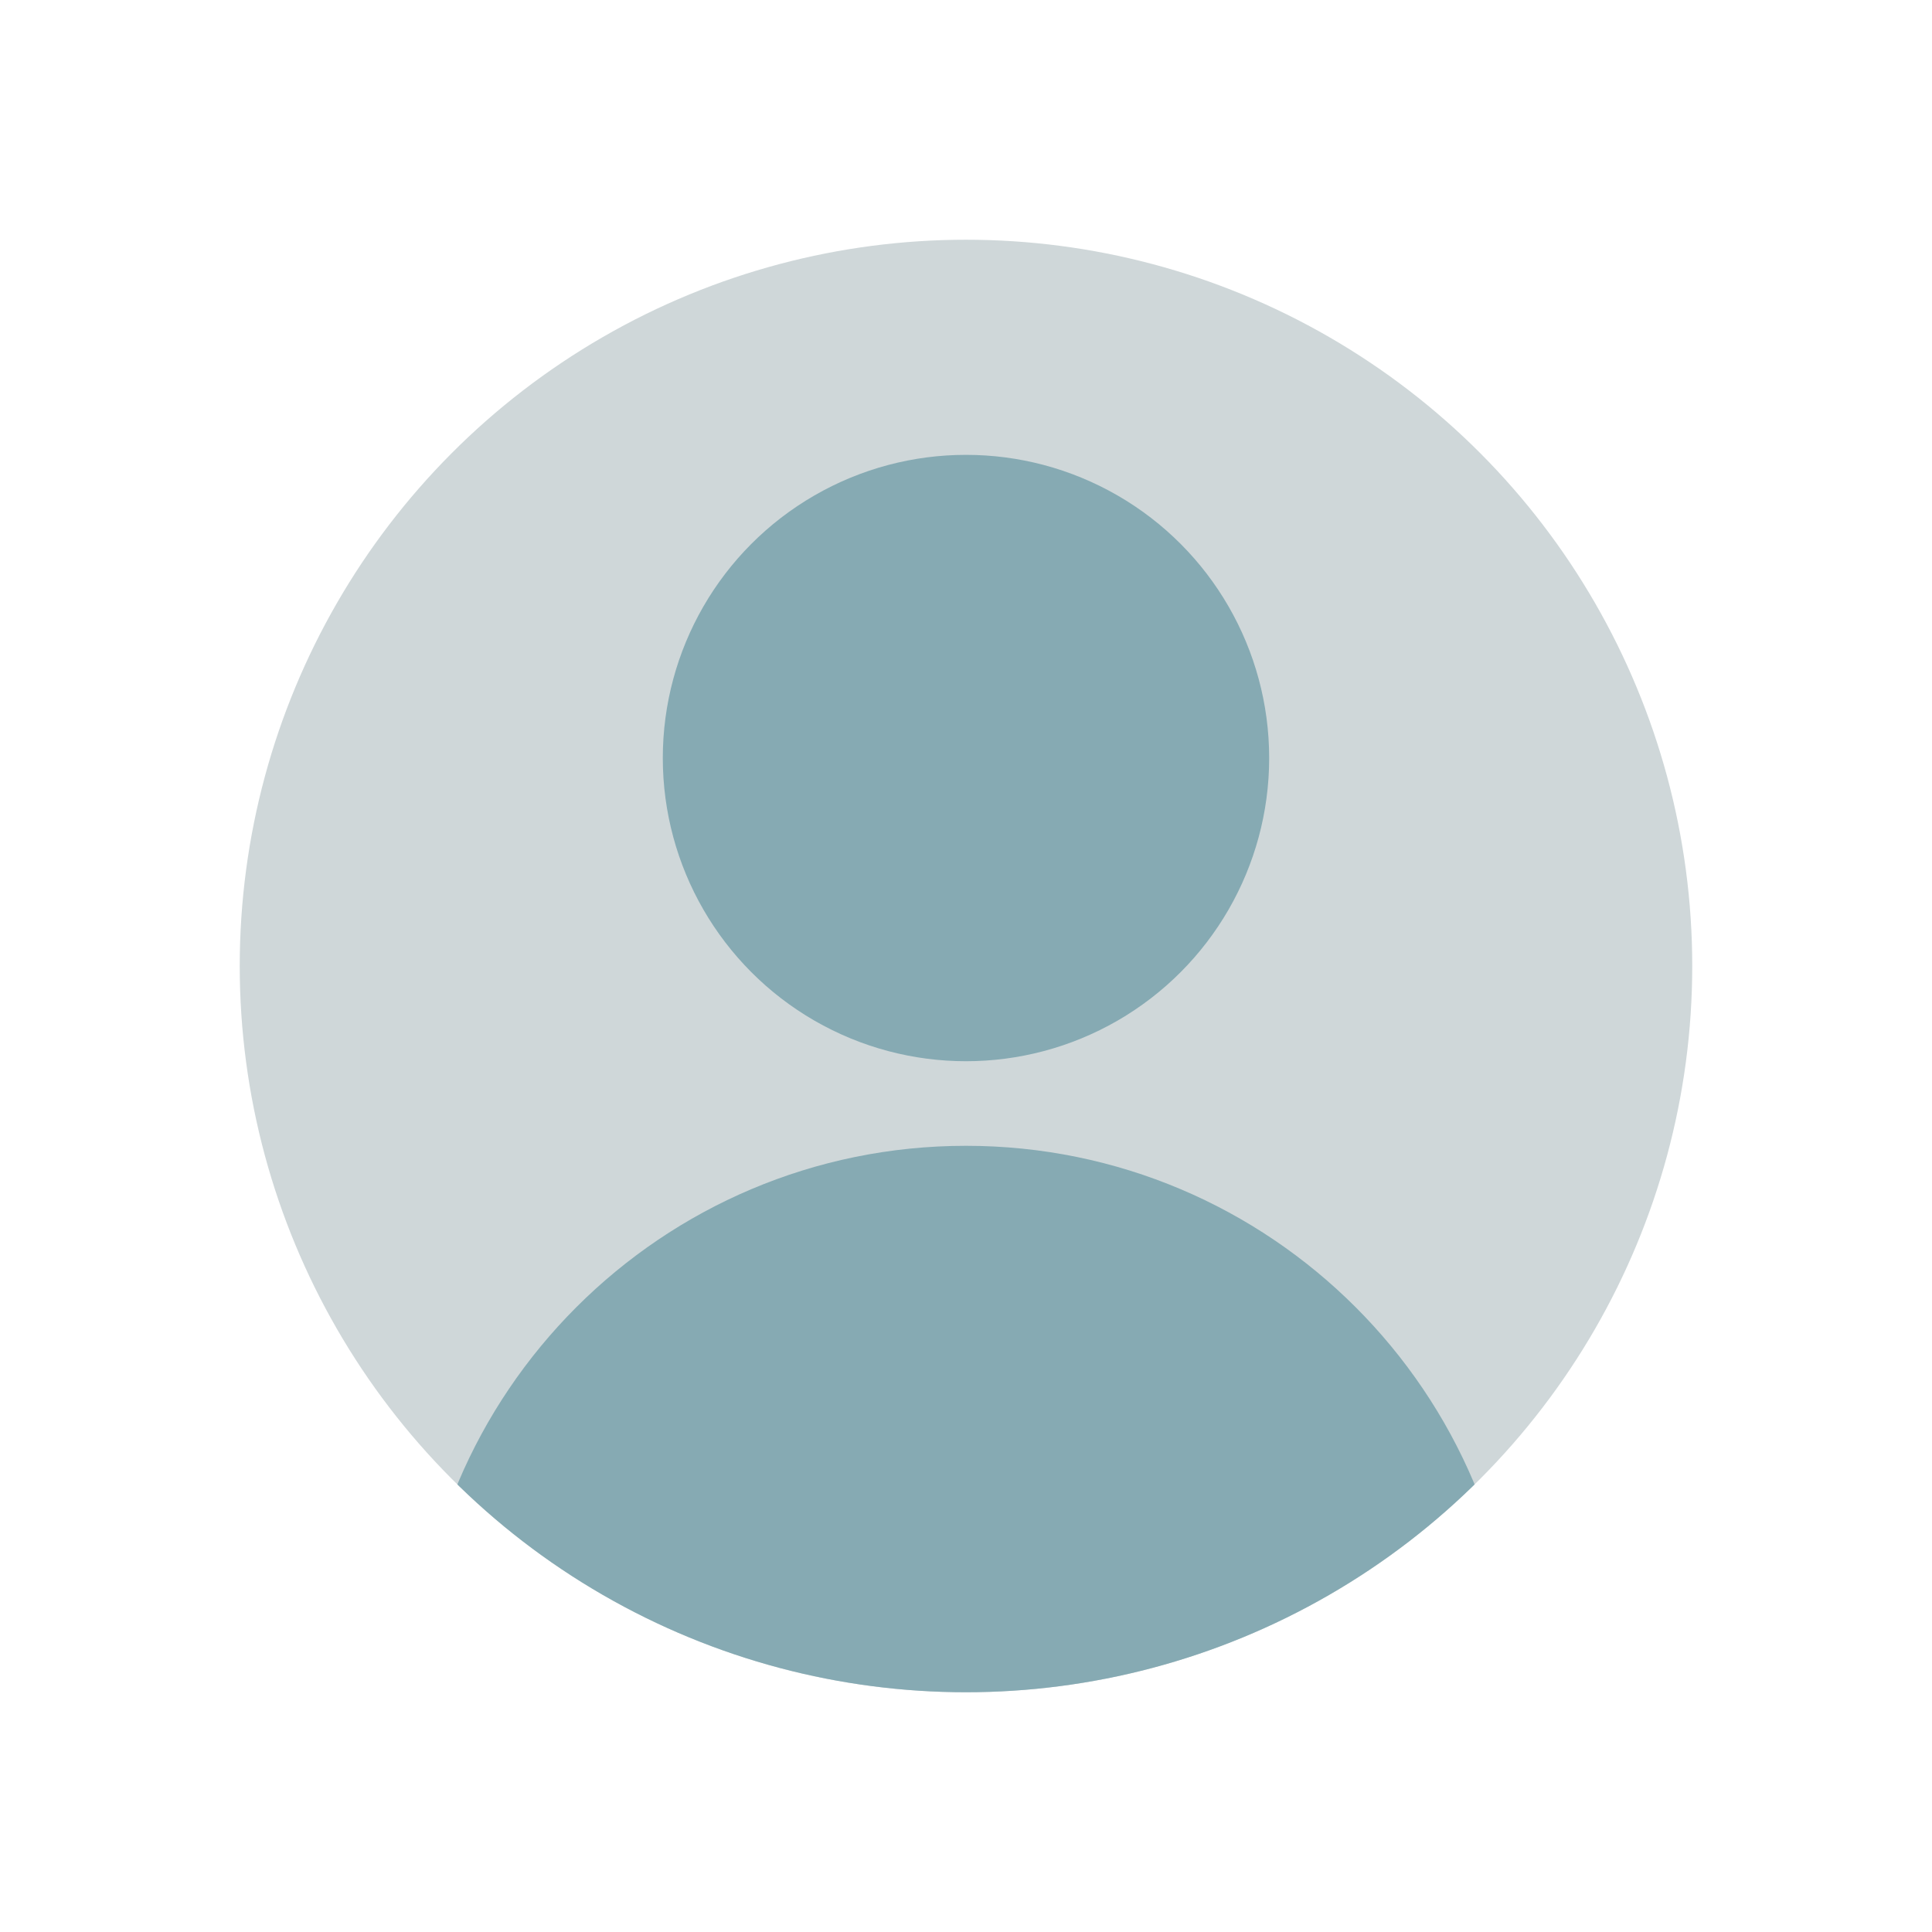 <svg xmlns="http://www.w3.org/2000/svg" xmlns:xlink="http://www.w3.org/1999/xlink" id="Layer_1" viewBox="0 0 703.31 703.31"><defs><style>.cls-1{fill:none;}.cls-2{fill:#86aab3;}.cls-3{fill:#cfd7d9;}.cls-4{clip-path:url(#clippath);}</style><clipPath id="clippath"><circle class="cls-1" cx="351.65" cy="351.65" r="264.38"></circle></clipPath></defs><circle class="cls-3" cx="351.65" cy="351.65" r="264.38"></circle><g class="cls-4"><circle class="cls-2" cx="351.65" cy="275.95" r="110.37"></circle><path class="cls-2" d="M151.04,617.72c0-110.79,89.82-200.61,200.61-200.61s200.61,89.82,200.61,200.61H151.04Z"></path></g></svg>